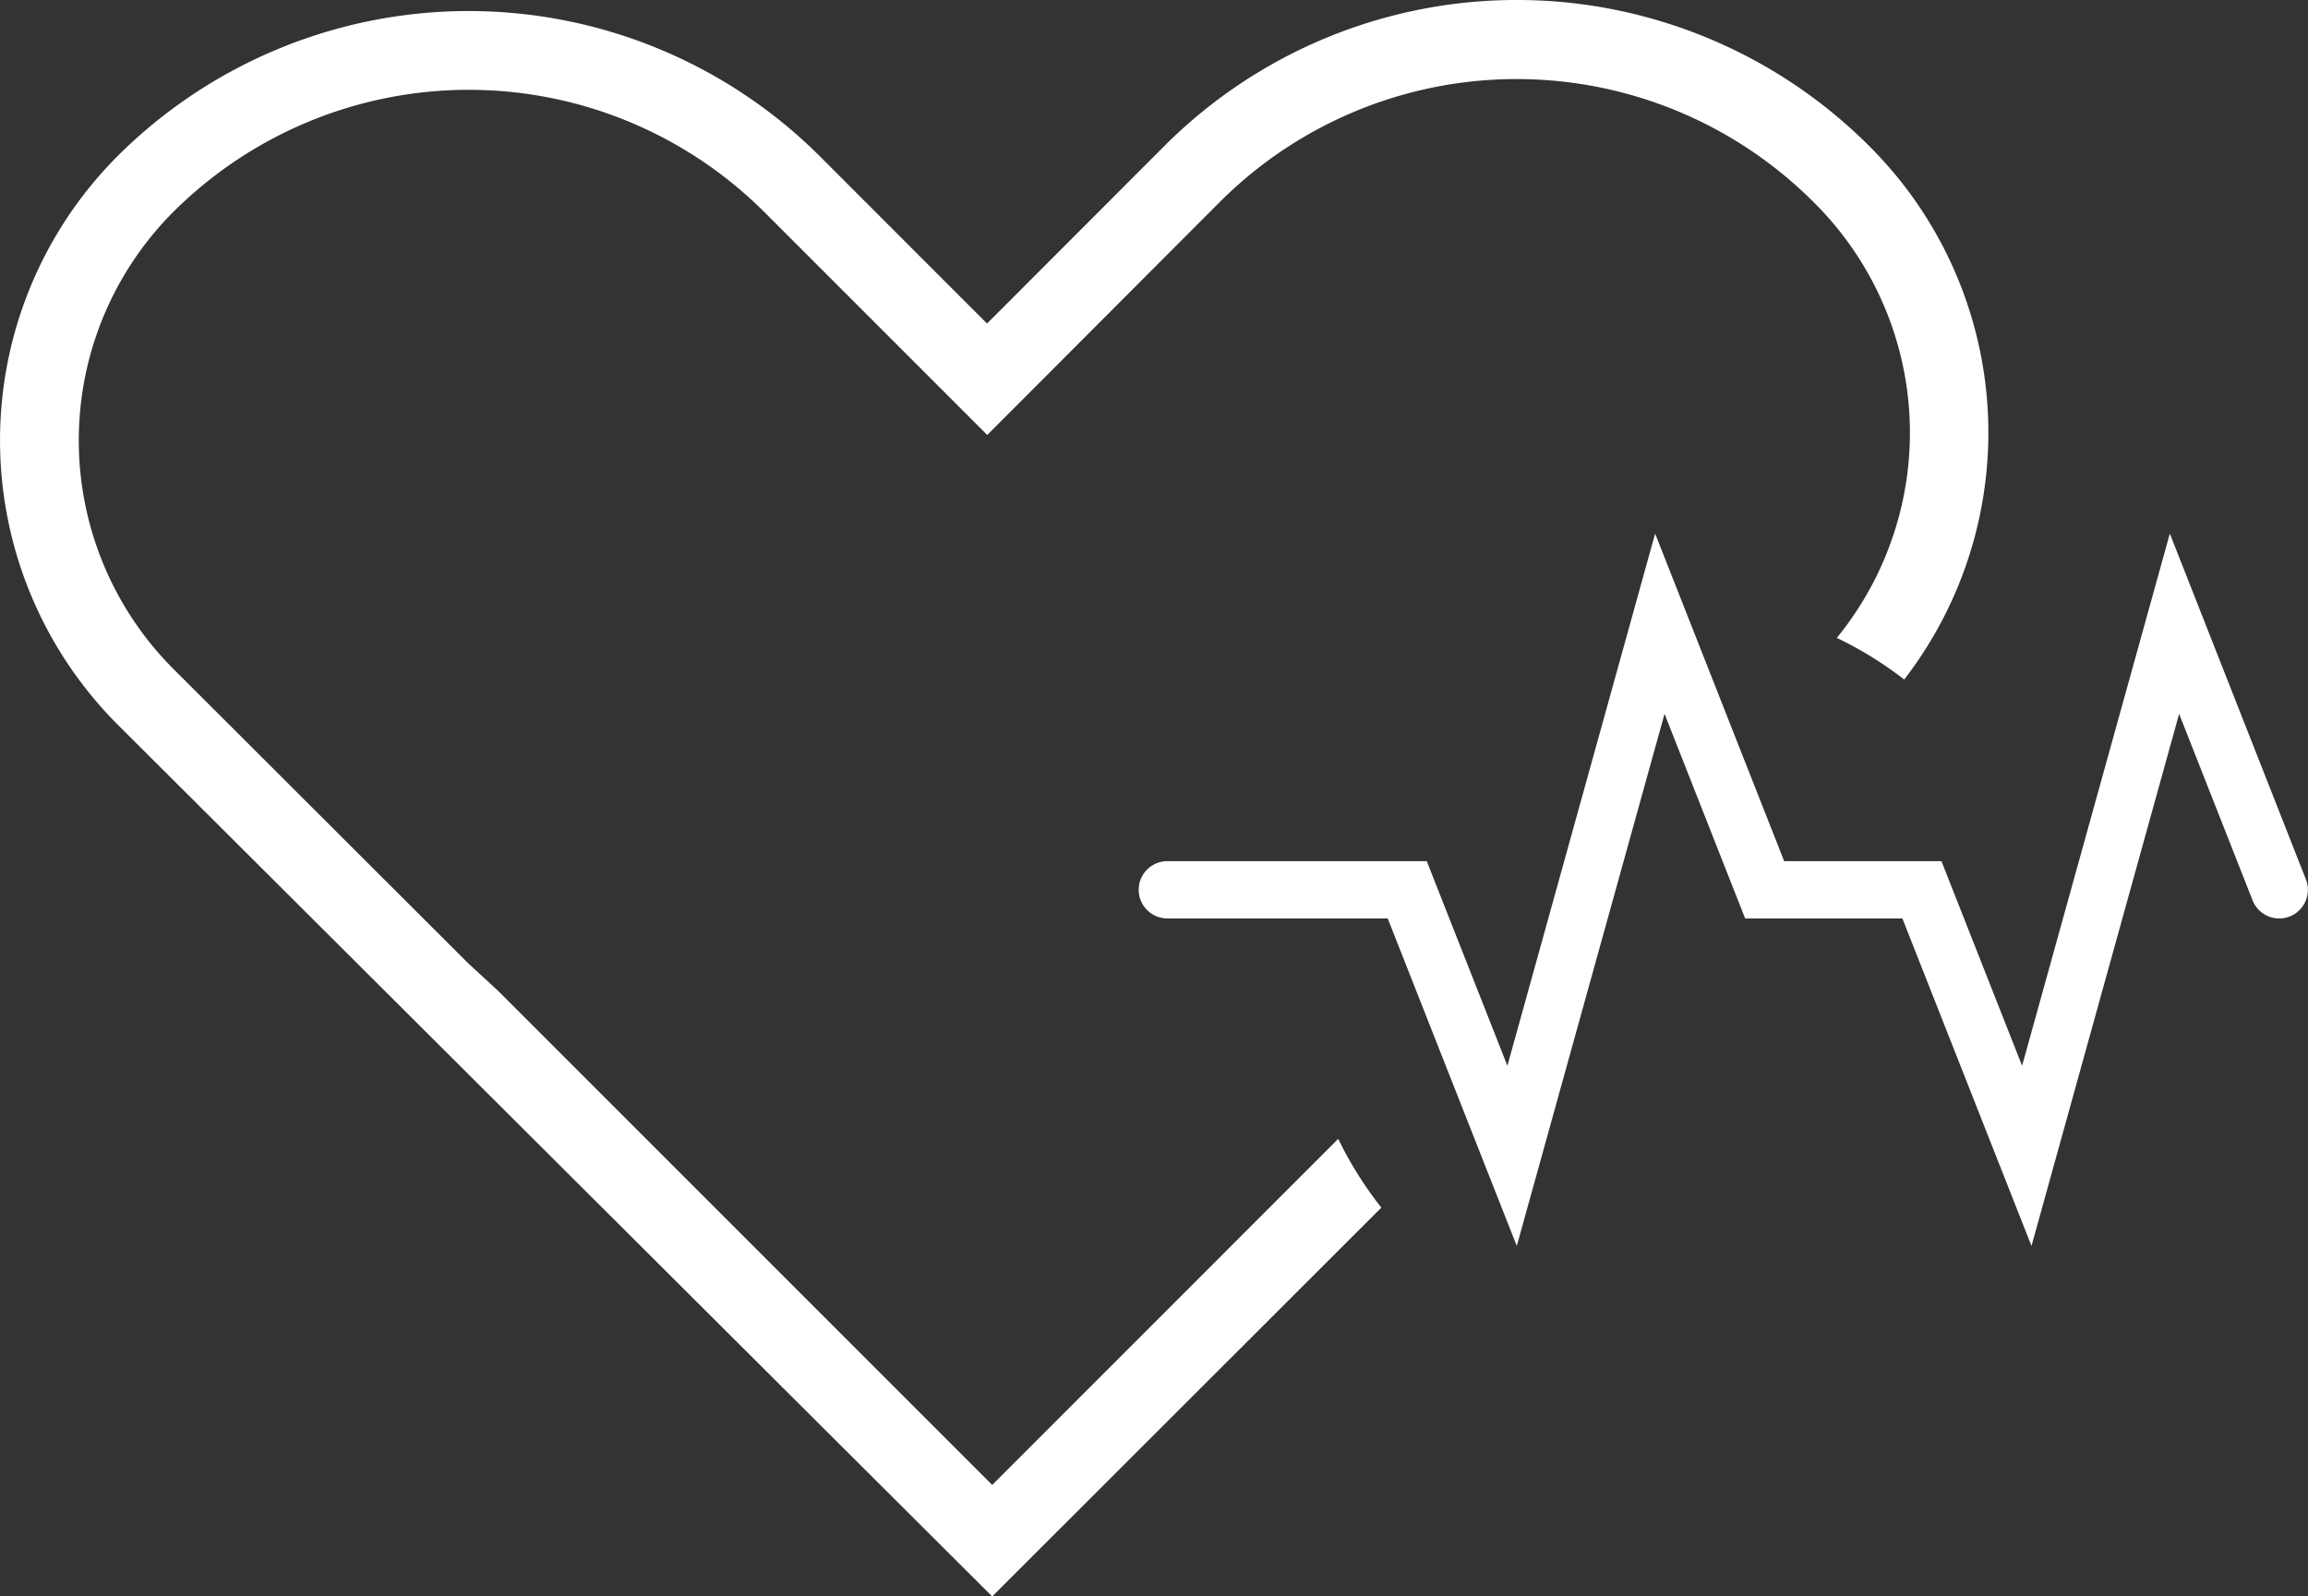 <svg id="Group_1418" data-name="Group 1418" xmlns="http://www.w3.org/2000/svg" xmlns:xlink="http://www.w3.org/1999/xlink" width="70.831" height="49" viewBox="0 0 70.831 49">
  <rect x="0" y="0" width="70.831" height="49" fill="#333333" stroke="none"/>
  <defs>
    <clipPath id="clip-path">
      <rect id="Rectangle_1424" data-name="Rectangle 1424" width="70.831" height="49" fill="#fff"/>
    </clipPath>
  </defs>
  <g id="Group_1417" data-name="Group 1417" transform="translate(0 0)" clip-path="url(#clip-path)">
    <path id="Path_8841" data-name="Path 8841" d="M41.07,34.954,30.45,45.578,15.273,30.4l-.905-.834h0L5.306,20.517a9.927,9.927,0,0,1,0-14,12.842,12.842,0,0,1,18.159,0l6.833,6.834L37.465,6.17a12.883,12.883,0,0,1,18.229.07,9.954,9.954,0,0,1,.676,13.339,11.429,11.429,0,0,1,2.069,1.278,12.409,12.409,0,0,0-1.1-16.4,15.289,15.289,0,0,0-21.581,0L30.292,9.93,25.17,4.806a15.261,15.261,0,0,0-21.577,0,12.352,12.352,0,0,0,0,17.417L30.45,49,42.393,37.066a11.488,11.488,0,0,1-1.324-2.112" transform="translate(0 0)" fill="#fff"/>
    <path id="Path_8842" data-name="Path 8842" d="M56.279,35.4,52.317,25.347H47.491l-2.473-6.28L40.483,35.4,36.522,25.347H29.759a.879.879,0,1,1,0-1.758H37.72l2.475,6.28,4.534-16.334,3.96,10.054h4.827l2.475,6.28,4.534-16.334L64.7,24.146a.879.879,0,1,1-1.636.645l-2.254-5.723Z" transform="translate(6.066 2.843)" fill="#fff"/>
  </g>
</svg>
